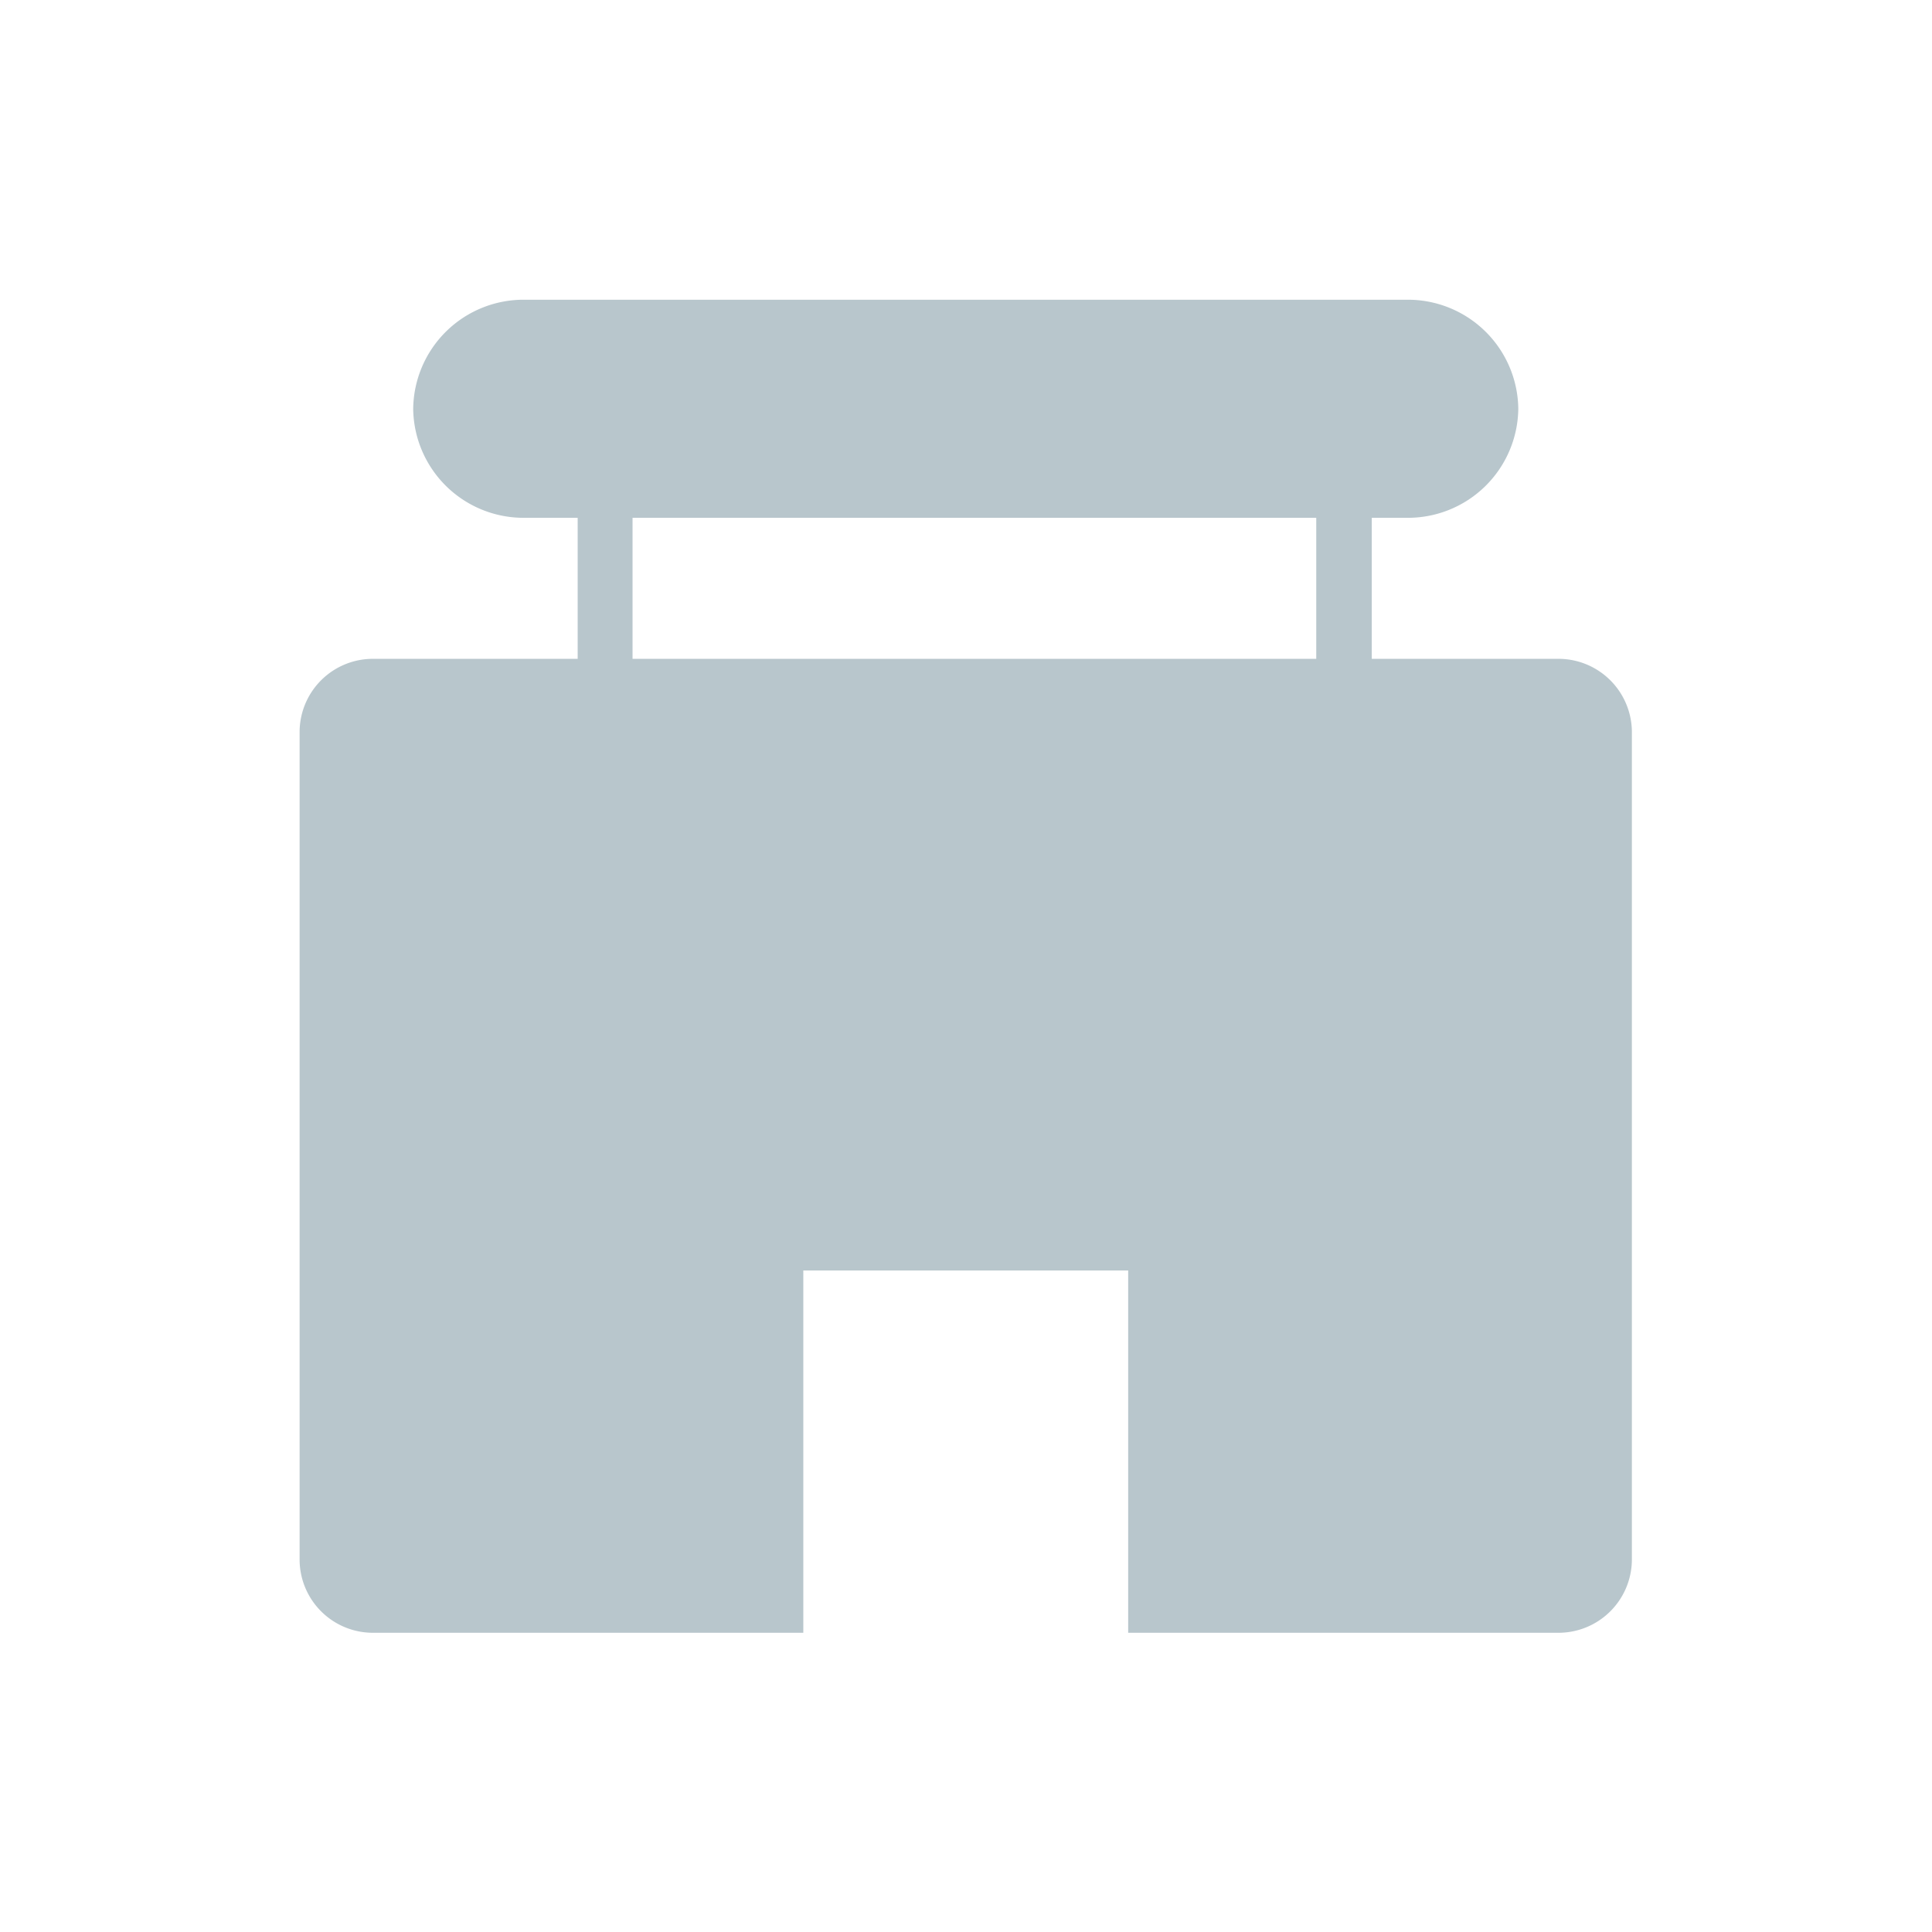 <svg xmlns="http://www.w3.org/2000/svg" viewBox="0 0 150.7 150.7"><defs><style>.cls-1{fill:none;}.cls-2{fill:#b8c6cc;}</style></defs><title>company</title><g id="Layer_2" data-name="Layer 2"><g id="Icons"><rect class="cls-1" width="150.7" height="150.7"/><path class="cls-2" d="M107,51.39v-11h2.72a8.61,8.61,0,0,0,8.71-8.5h0a8.61,8.61,0,0,0-8.71-8.51H40.94a8.61,8.61,0,0,0-8.71,8.51h0a8.61,8.61,0,0,0,8.71,8.5h4.12v11H29.16a5.72,5.72,0,0,0-5.79,5.66V121.7a5.72,5.72,0,0,0,5.79,5.66h33.5V99.1H88v28.26h33.49a5.73,5.73,0,0,0,5.8-5.66V57.05a5.73,5.73,0,0,0-5.8-5.66Zm-57.66,0v-11h53.33v11Z"/></g></g></svg>